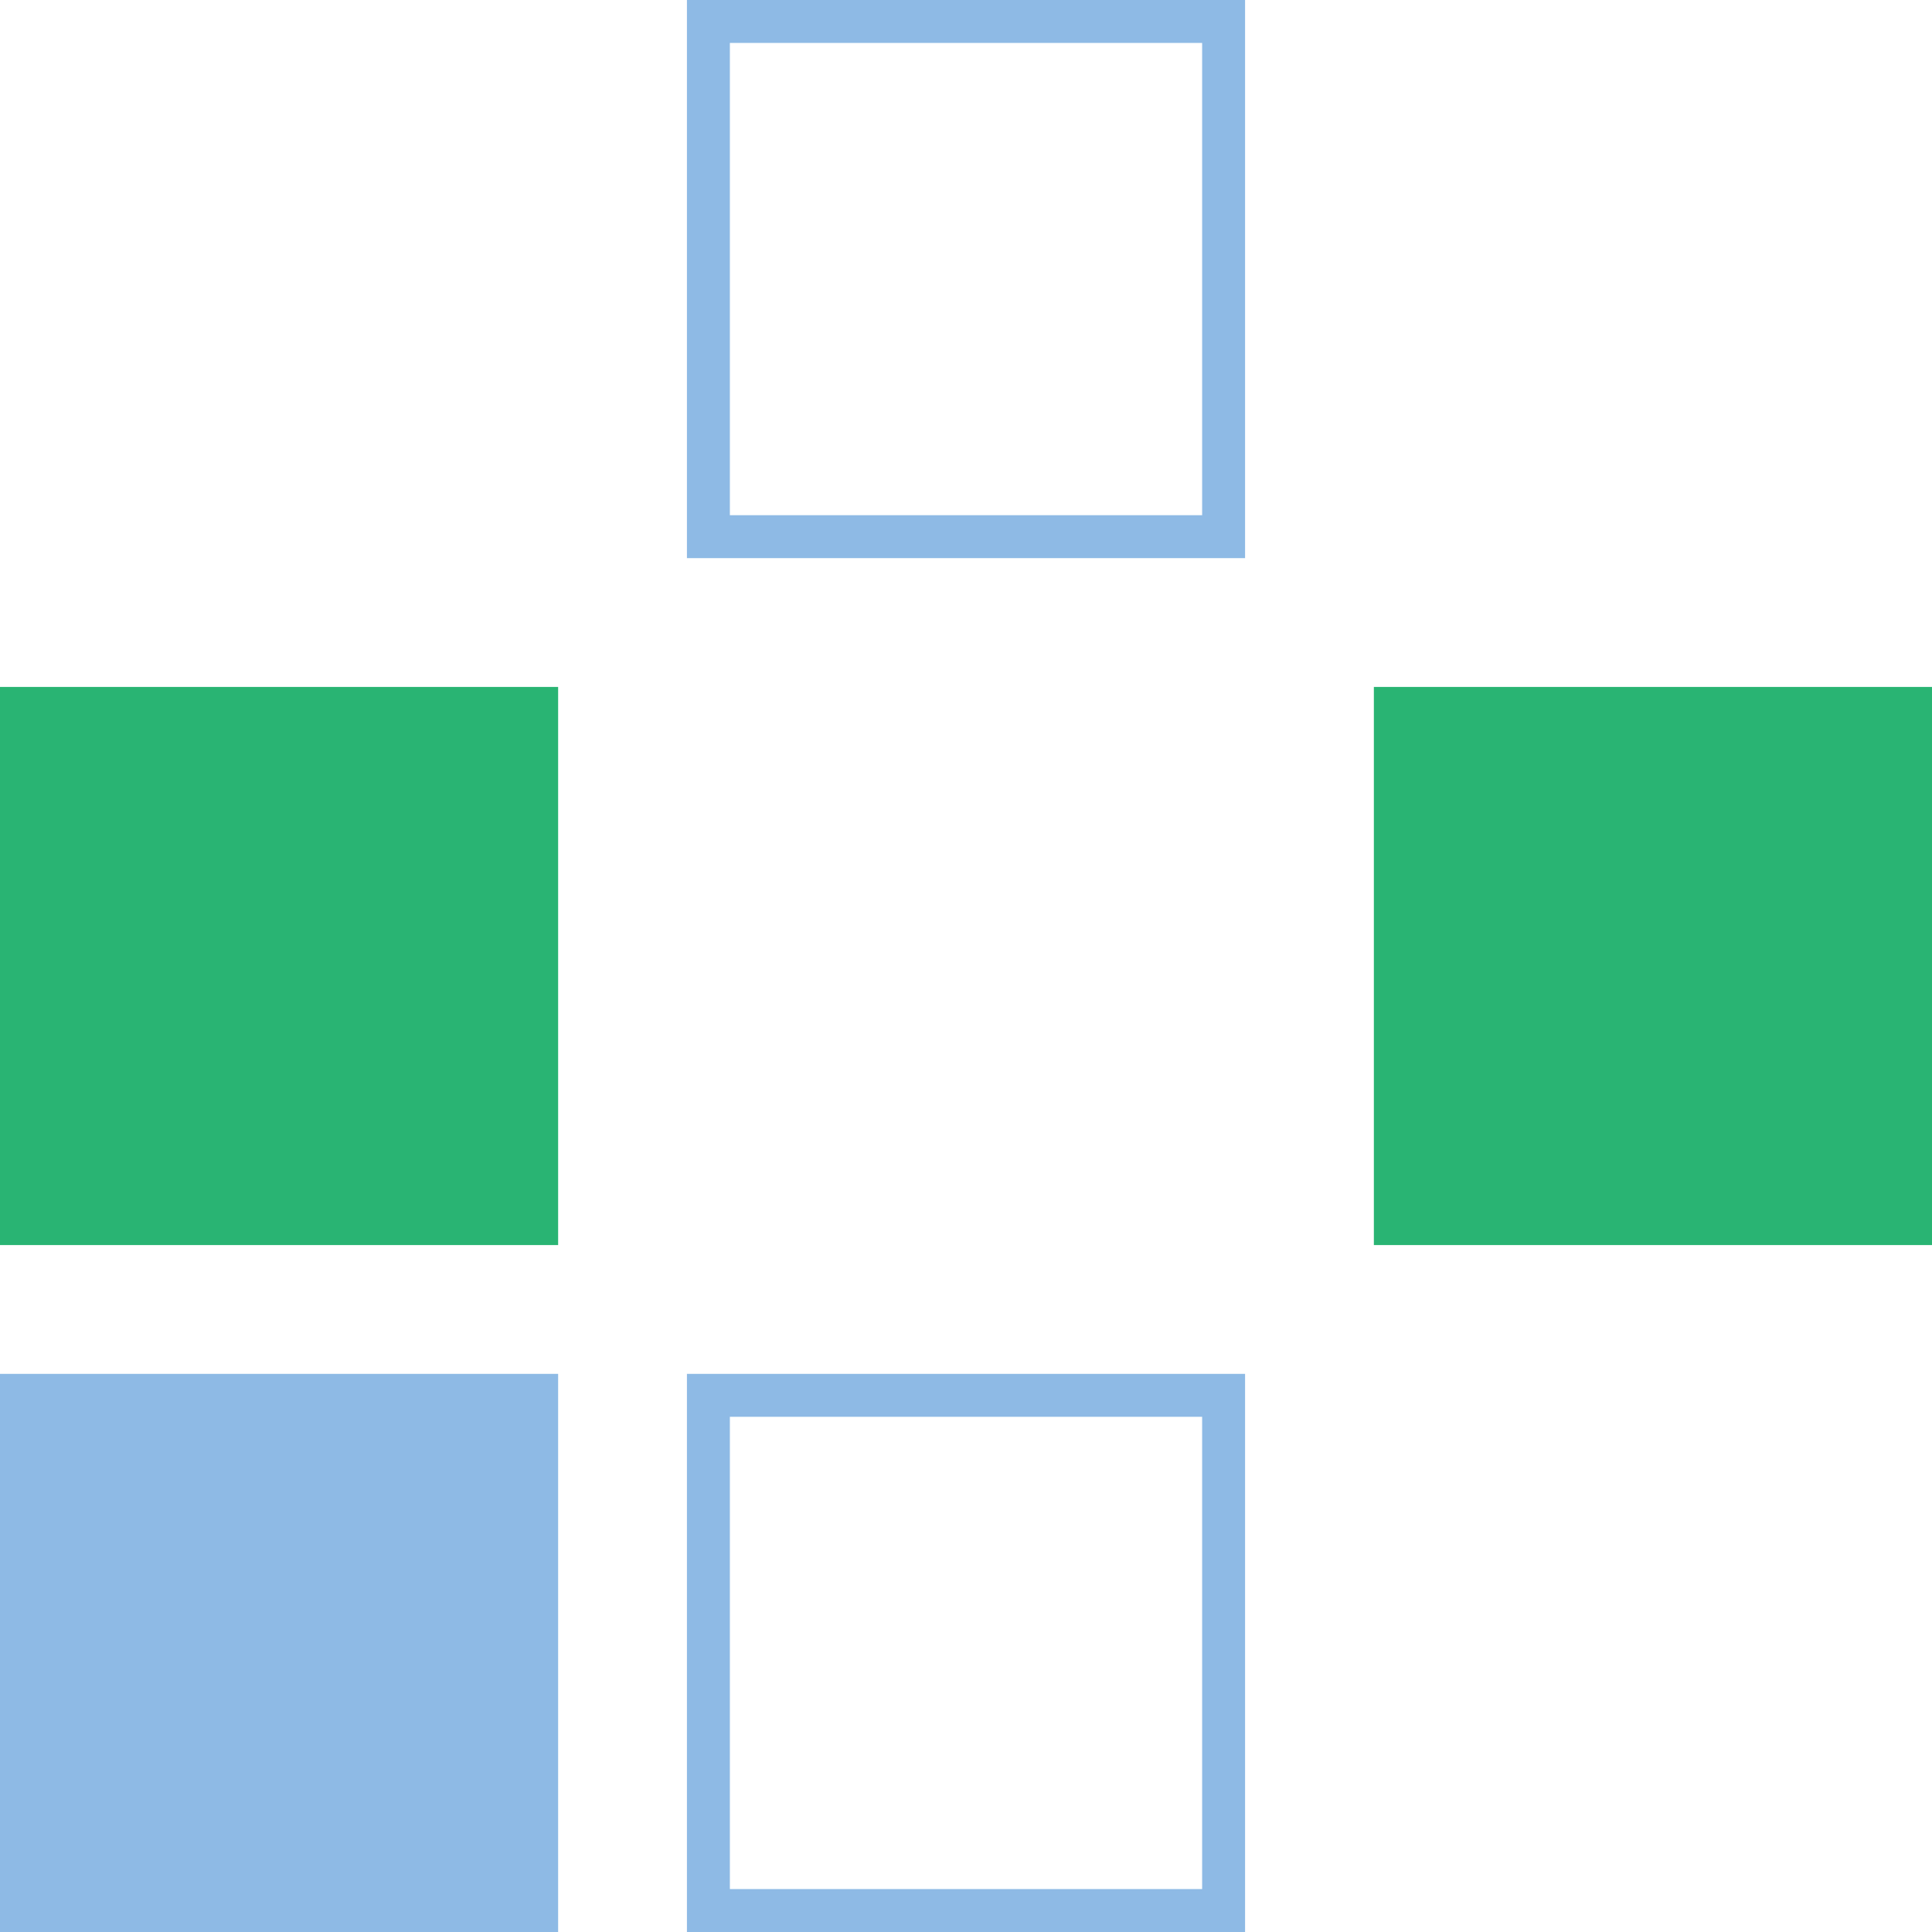 <?xml version="1.0" encoding="UTF-8"?> <svg xmlns="http://www.w3.org/2000/svg" xmlns:xlink="http://www.w3.org/1999/xlink" width="45px" height="45px" viewBox="0 0 45 45"> <!-- Generator: Sketch 52.2 (67145) - http://www.bohemiancoding.com/sketch --> <title>TRANSCODING</title> <desc>Created with Sketch.</desc> <g id="Page-1" stroke="none" stroke-width="1" fill="none" fill-rule="evenodd"> <g id="Page"></g> <g id="Desktop-HD" transform="translate(-979, -357)"> <g id="TRANSCODING" transform="translate(979, 357)"> <rect id="Rectangle" fill="#8EBAE5" x="0" y="32" width="13" height="13"></rect> <rect id="Rectangle-Copy-5" fill="#29B473" x="0" y="16" width="13" height="13"></rect> <rect id="Rectangle-Copy-3" stroke="#8EBAE5" x="16.5" y="32.5" width="12" height="12"></rect> <rect id="Rectangle-Copy-9" stroke="#8EBAE5" x="16.5" y="0.5" width="12" height="12"></rect> <rect id="Rectangle-Copy-7" fill="#29B473" x="32" y="16" width="13" height="13"></rect> </g> </g> </g> </svg> 